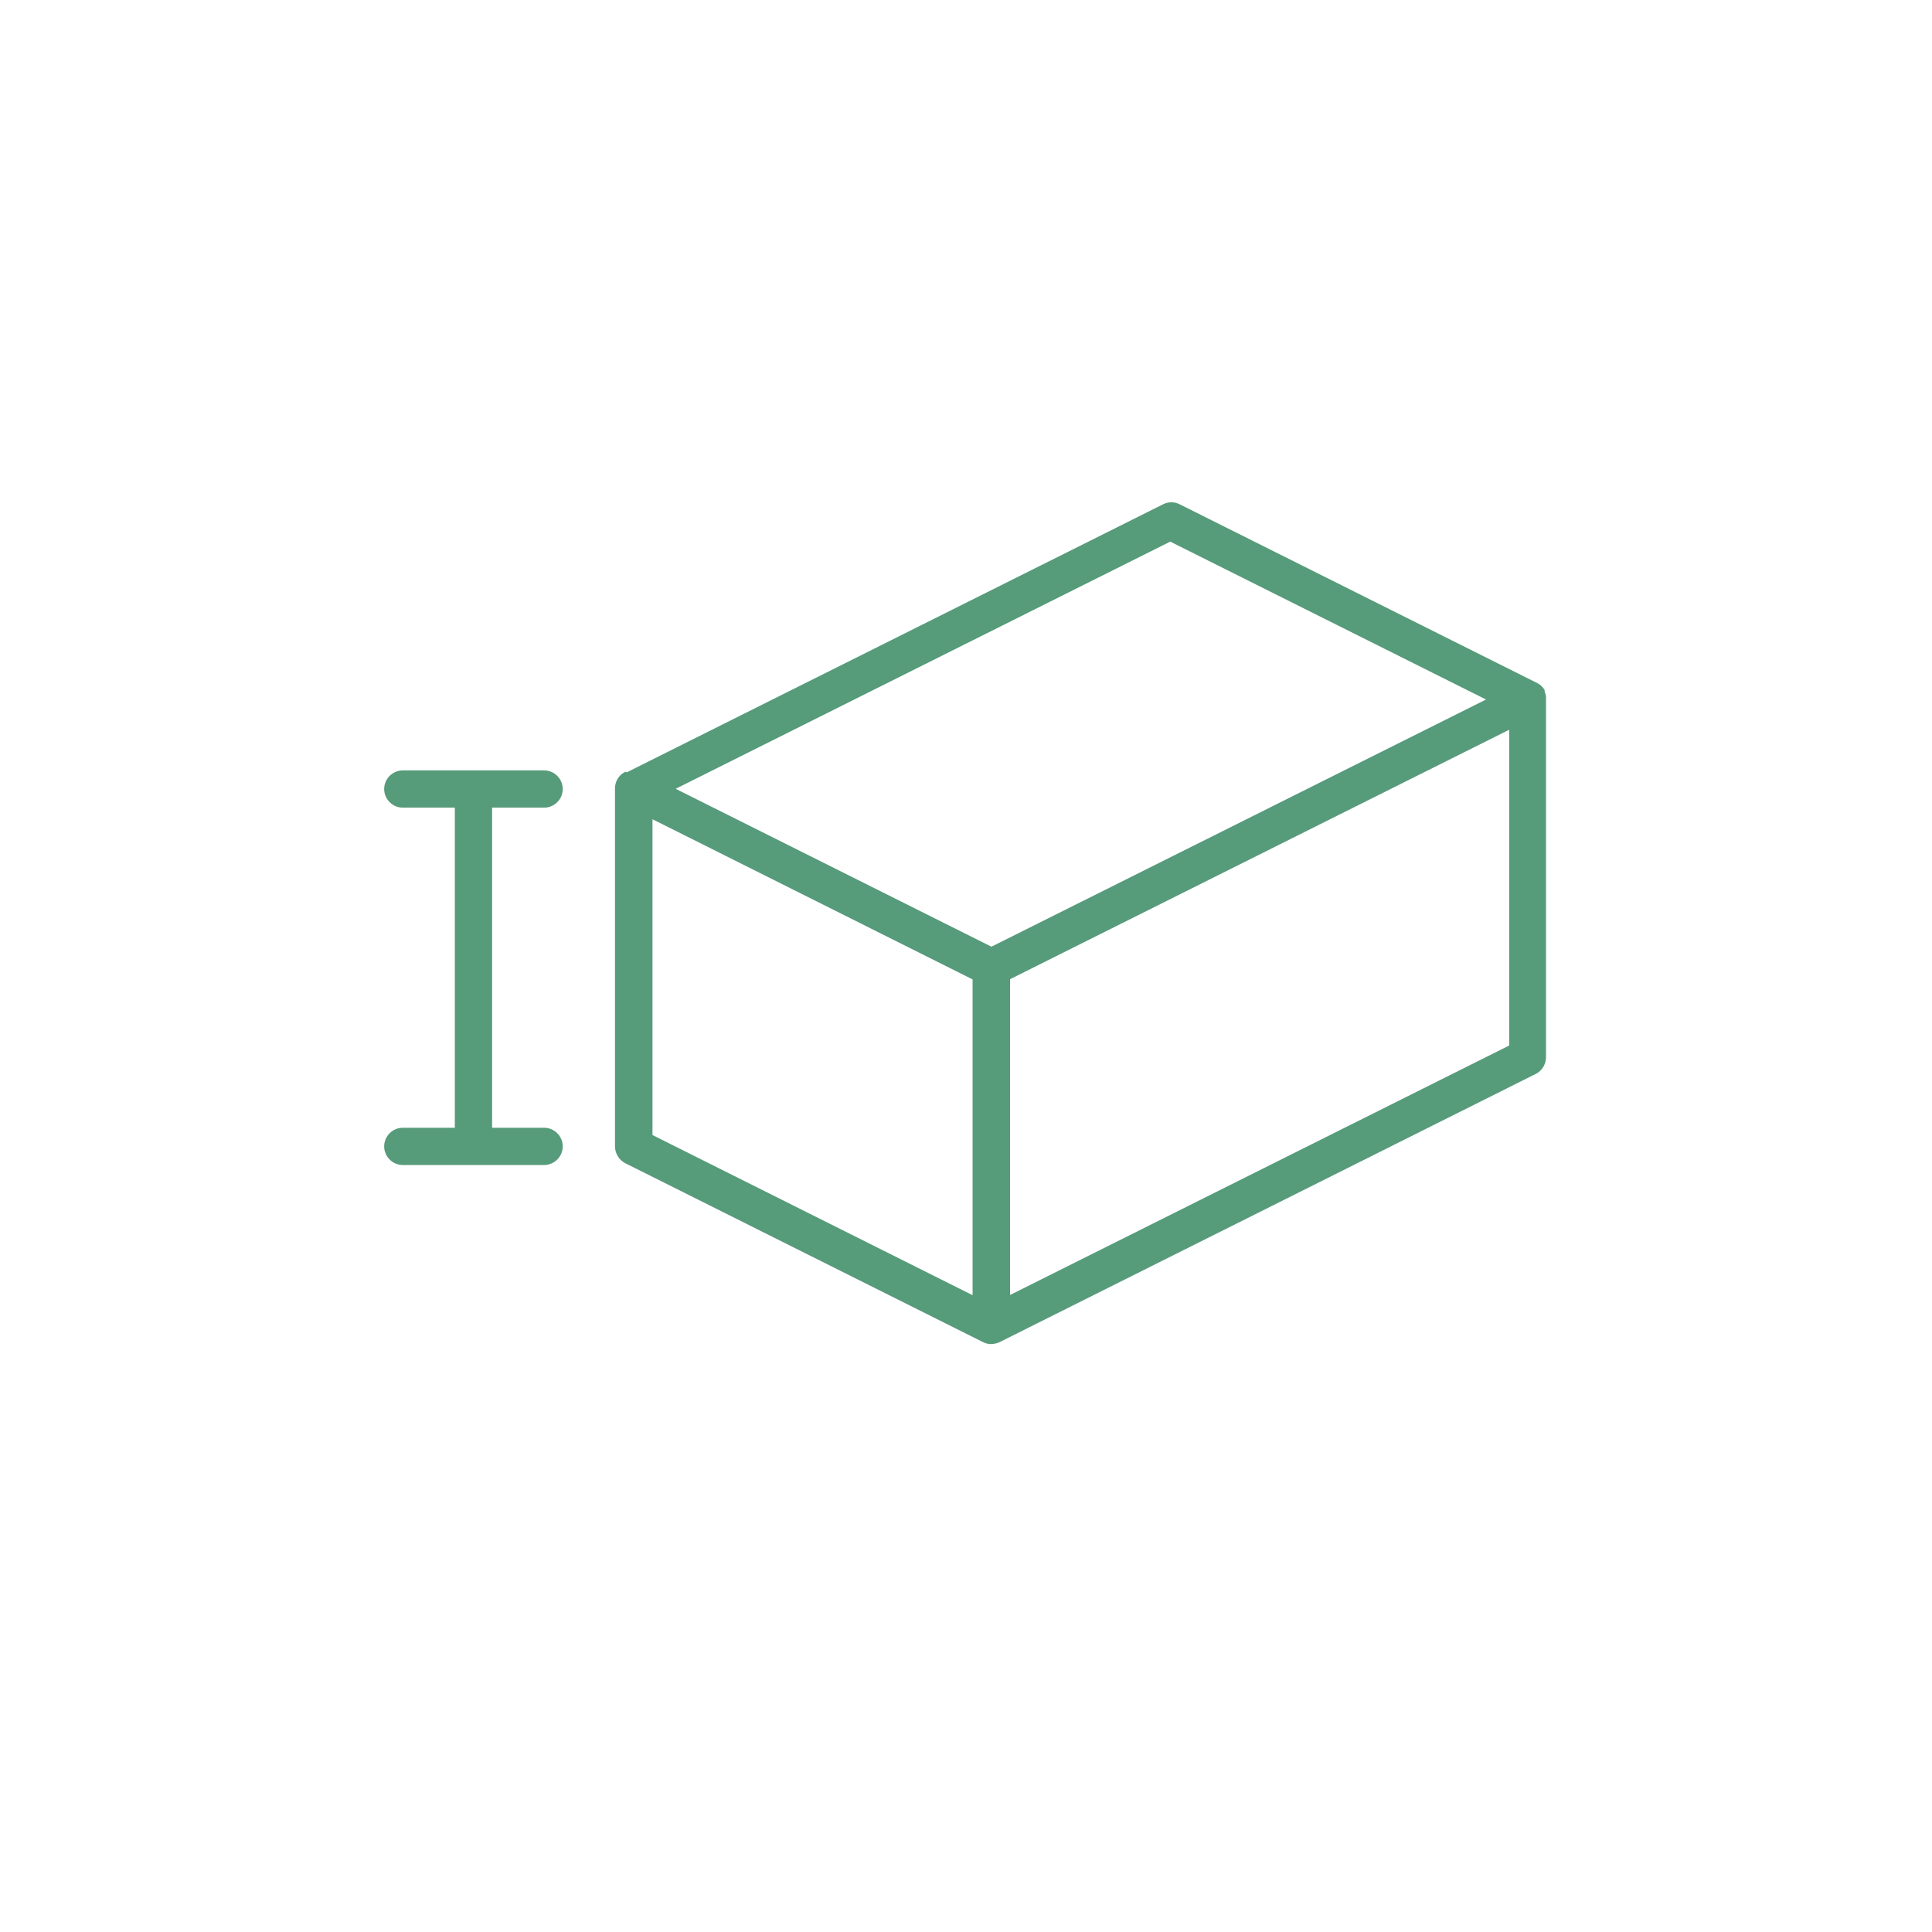 <?xml version="1.0" encoding="UTF-8"?><svg id="Ebene_1" xmlns="http://www.w3.org/2000/svg" viewBox="0 0 85.04 85.04"><defs><style>.cls-1{fill:#569b7a;fill-rule:evenodd;}</style></defs><path class="cls-1" d="m27.53,33.97s-.04.02-.06.03c-.12.07-.22.17-.29.29h0c-.07.12-.11.26-.11.41v15.76c0,.31.18.6.45.74l15.74,7.87c.1.05.2.08.31.09h0c.13,0,.26-.01.39-.07h0s0,0,.01,0c0,0,.01,0,.02-.01l23.61-11.81c.28-.14.45-.43.45-.74v-15.82s0-.02,0-.03h0s0-.02,0-.02h0c-.01-.08-.03-.15-.06-.22h0s0-.01,0-.01h0s0-.01,0-.01h0s0-.02,0-.02c0,0,0,0,0,0v-.02s-.01,0-.01,0h0s0-.01,0-.01v-.02s-.02-.01-.02-.02h0s0-.01,0-.01h0s-.02-.02-.02-.02h0s-.02-.02-.02-.02c0,0,0,0,0-.01l-.05-.05c-.05-.06-.11-.1-.18-.14h0s0,0,0,0h0s0,0,0,0h0s-.01-.01-.02-.01l-15.74-7.87c-.23-.12-.51-.12-.74,0l-23.61,11.8h.01Zm38.9-1.85l-21.97,10.98v13.9l21.97-10.98v-13.9Zm-37.71,3.94v13.9l14.09,7.05v-13.9l-14.09-7.05Zm-8.7-.51v14.09h-2.29c-.45,0-.82.37-.82.82s.37.82.82.82h6.22c.45,0,.82-.37.82-.82s-.37-.82-.82-.82h-2.29v-14.09h2.29c.45,0,.82-.37.82-.82s-.37-.82-.82-.82h-6.22c-.45,0-.82.37-.82.82s.37.82.82.82h2.29Zm45.39-4.76l-21.77,10.88-13.9-6.95,21.77-10.88,13.9,6.95Z"/></svg>